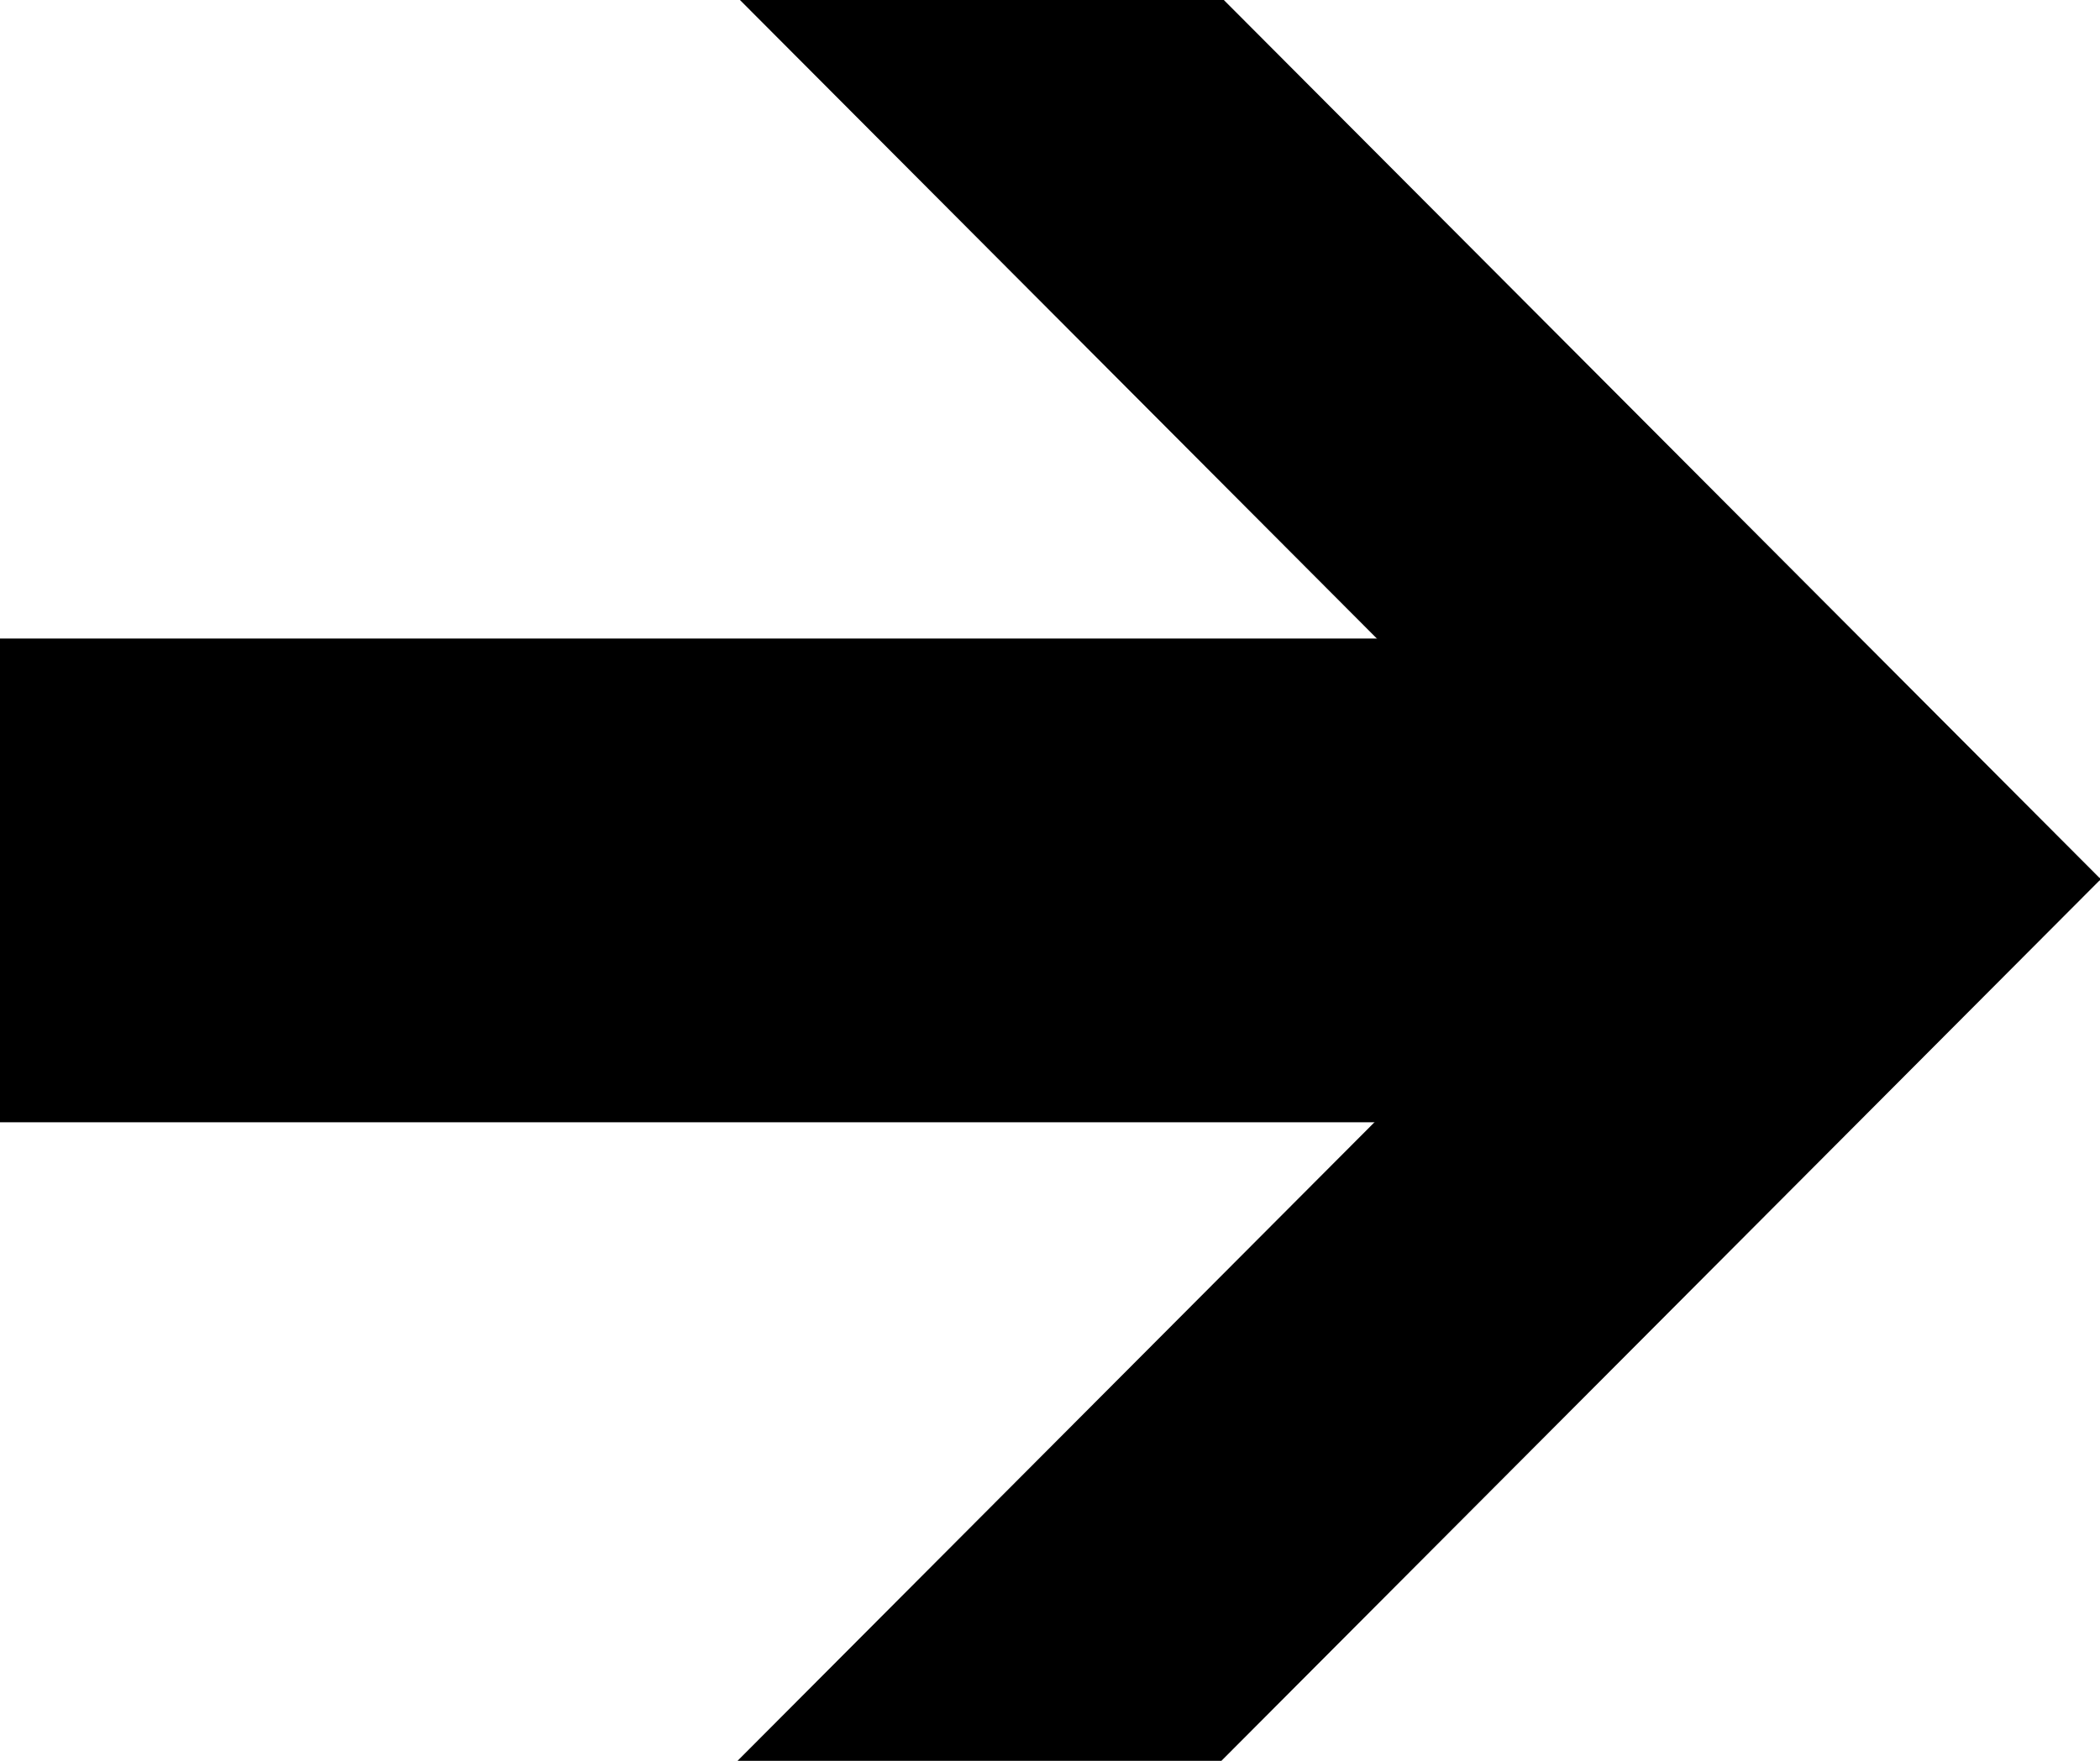 <?xml version="1.0" encoding="UTF-8" standalone="no"?>
<!-- Created with Inkscape (http://www.inkscape.org/) -->
<svg xmlns:svg="http://www.w3.org/2000/svg" xmlns="http://www.w3.org/2000/svg" xmlns:xlink="http://www.w3.org/1999/xlink" version="1.0" width="434" height="364" id="svg2">
  <defs id="defs4"/>
  <g id="layer1">
    <g transform="matrix(-1,0,0,1,434.425,0)" id="g4142">
      <rect width="100" height="257.741" x="181.501" y="-0.706" transform="matrix(1,0,-0.706,0.708,0,0)" style="fill:#000000;fill-opacity:1;stroke-width:80;stroke-miterlimit:4;stroke-dasharray:none;stroke-opacity:1" id="rect4116"/>
      <use transform="matrix(1,0,-2.660624e-8,-1,-4.5291225e-8,363.5)" id="use4120" x="0" y="0" width="434" height="364" xlink:href="#rect4116"/>
      <rect width="367.696" height="100" x="66.73" y="132" style="fill:#000000;fill-opacity:1;stroke-width:80;stroke-miterlimit:4;stroke-dasharray:none;stroke-opacity:1" id="rect4122"/>
    </g>
  </g>
</svg>